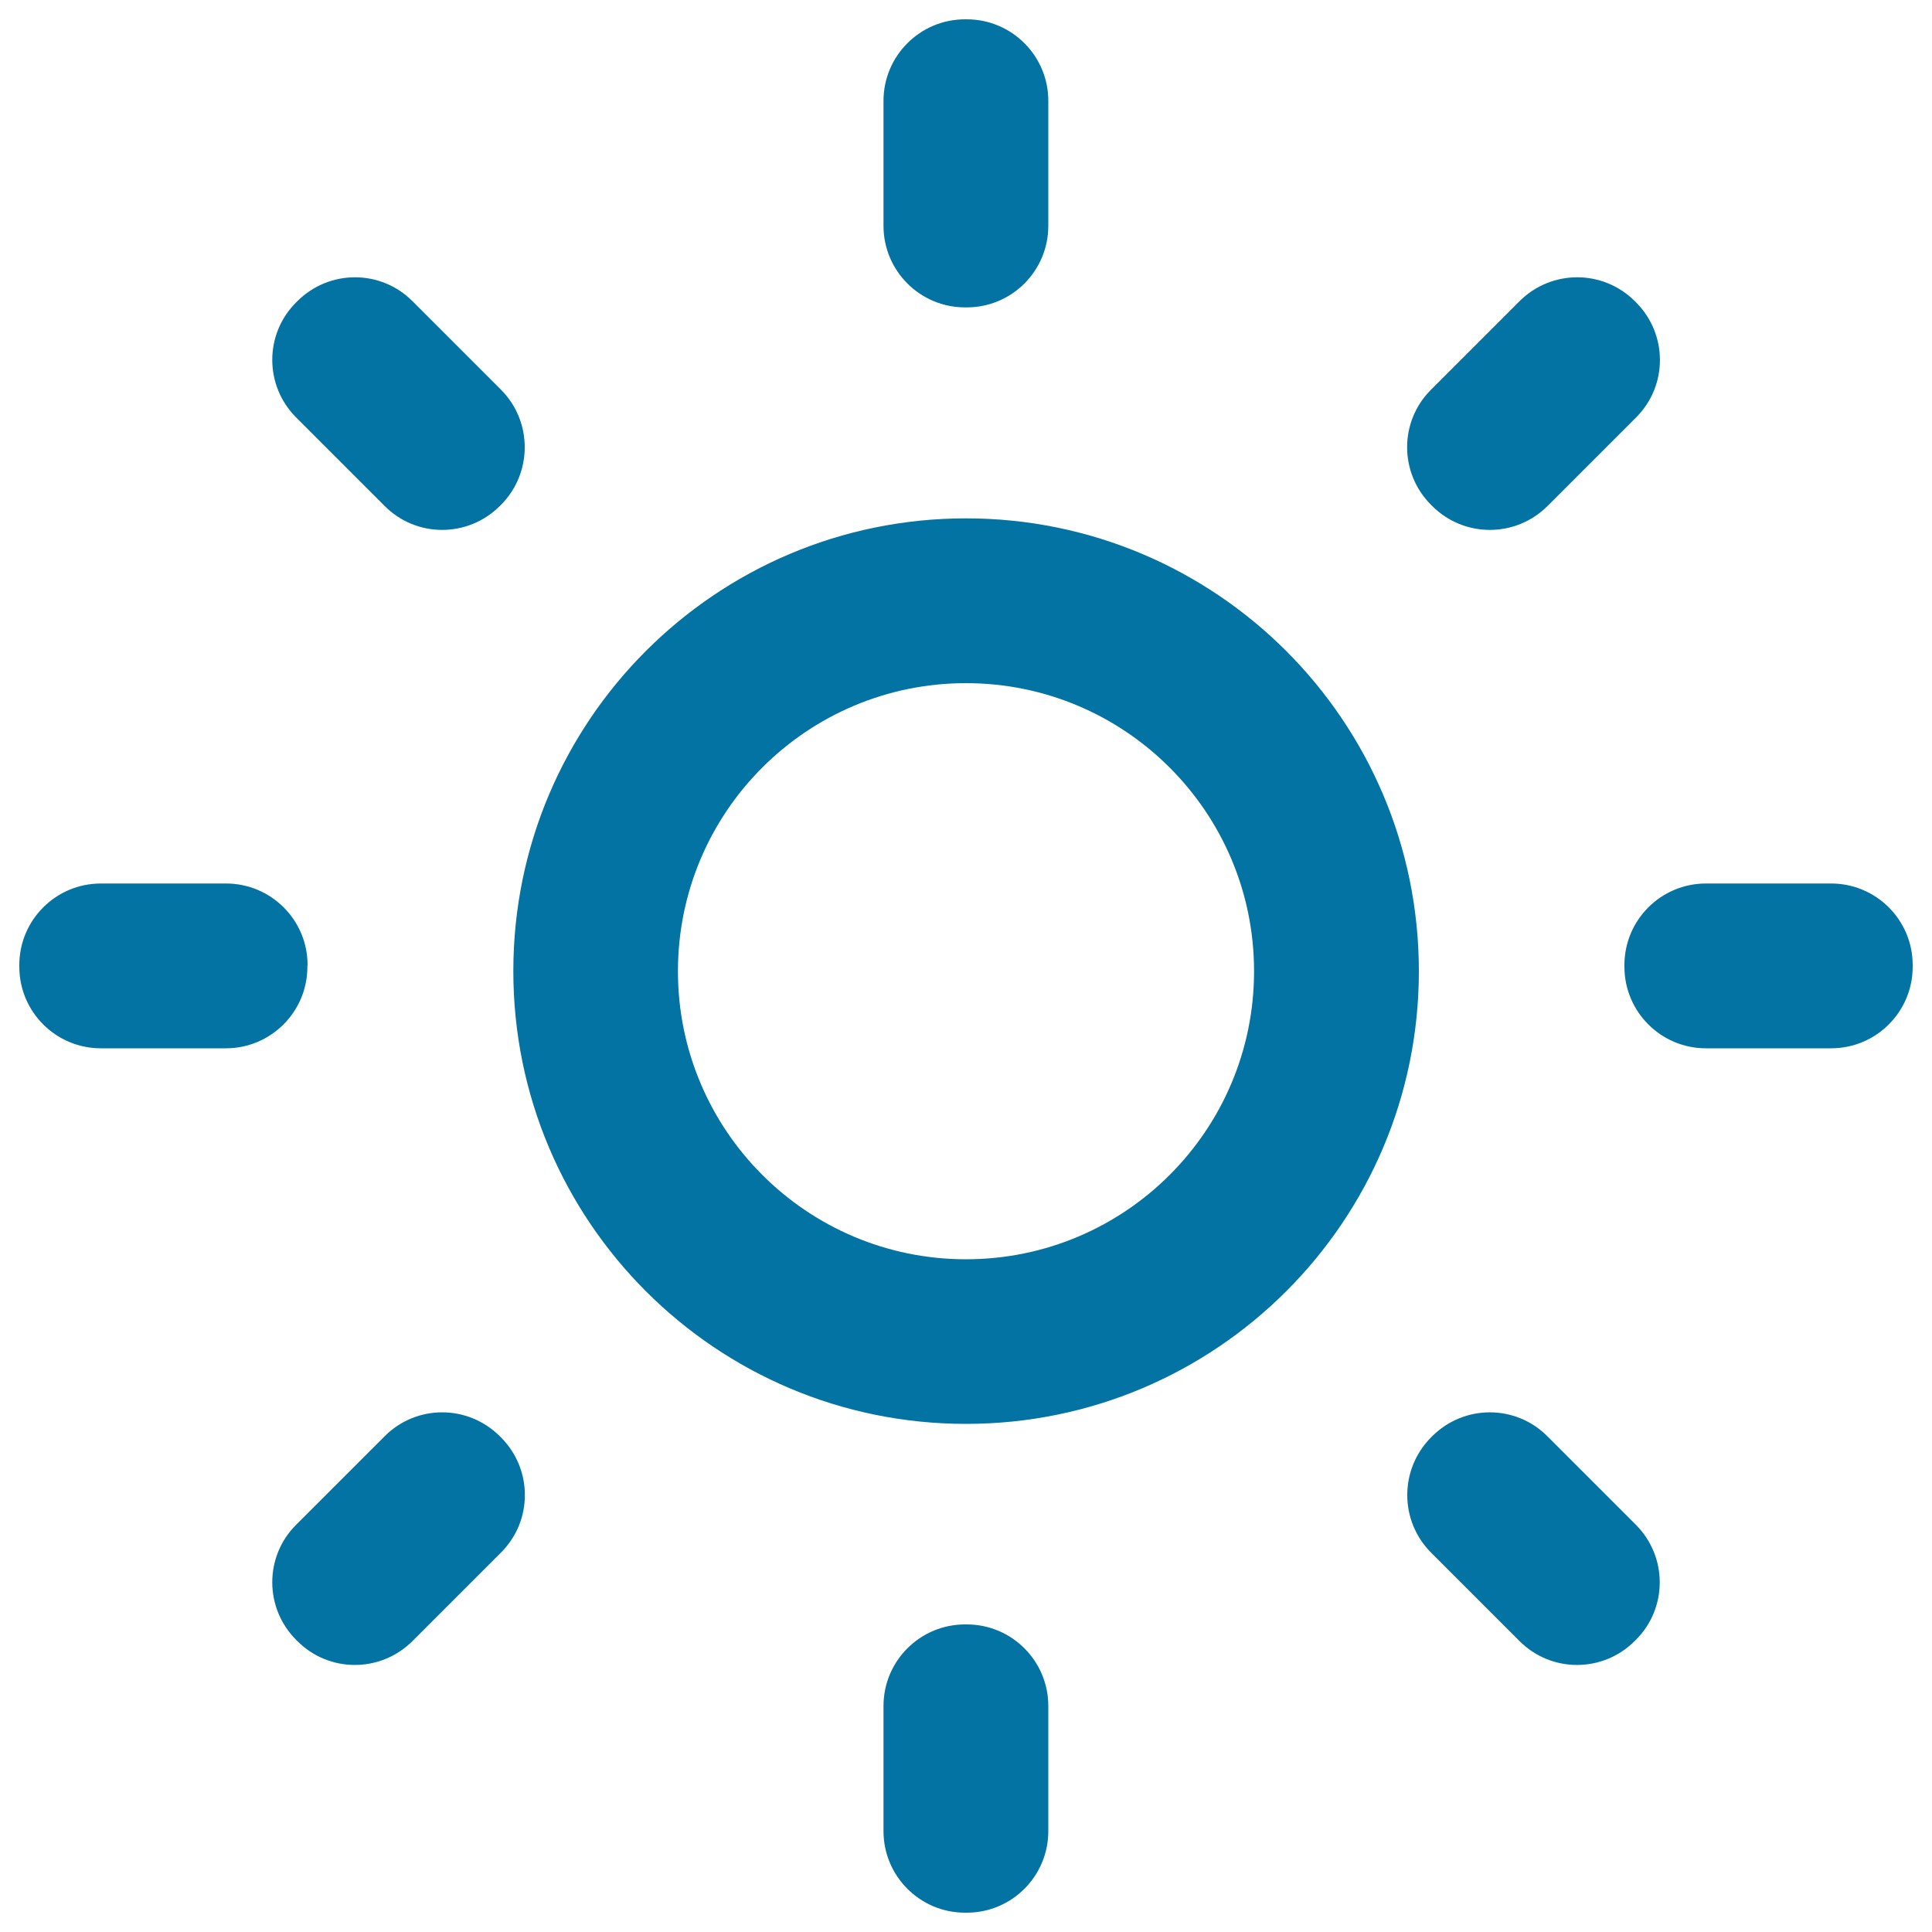 <svg xmlns="http://www.w3.org/2000/svg" viewBox="0 0 1000 1000" style="fill:#0273a2">
<title>Photo Brightness SVG icon</title>
<g><path d="M500,268.3c-129.4,0-234.3,104.9-234.3,234.3C265.7,632.1,370.6,737,500,737c129.4,0,234.4-104.9,234.4-234.3C734.4,373.2,629.4,268.3,500,268.3z M500,651.8c-82.4,0-149.1-66.8-149.1-149.1c0-82.4,66.8-149.1,149.1-149.1s149.1,66.8,149.1,149.1C649.1,585,582.4,651.8,500,651.8z M542.6,116.9c0,23.3-18.9,42.2-42.2,42.2h-0.9c-23.3,0-42.2-18.9-42.2-42.2V52.2c0-23.3,18.9-42.2,42.2-42.2h0.9c23.3,0,42.2,18.9,42.2,42.2L542.6,116.9L542.6,116.9z M259.3,261.3l-0.6,0.6c-16.5,16.5-43.2,16.5-59.6,0l-45.8-45.8c-16.5-16.5-16.5-43.2,0-59.6l0.6-0.6c16.5-16.5,43.2-16.5,59.6,0l45.8,45.8C275.7,218.1,275.7,244.9,259.3,261.3z M159.1,500.4c0,23.3-18.9,42.2-42.2,42.2H52.2c-23.3,0-42.2-18.9-42.2-42.2v-0.9c0-23.3,18.9-42.2,42.2-42.2H117c23.3,0,42.2,18.9,42.2,42.2C159.1,499.6,159.1,500.4,159.1,500.4z M258.7,743.4l0.6,0.6c16.5,16.5,16.5,43.2,0,59.6l-45.8,45.8c-16.5,16.5-43.2,16.5-59.6,0l-0.6-0.6c-16.5-16.5-16.5-43.2,0-59.6l45.8-45.8C215.5,726.9,242.2,726.9,258.7,743.4z M542.6,947.8c0,23.3-18.9,42.2-42.2,42.2h-0.9c-23.3,0-42.2-18.9-42.2-42.2v-64.8c0-23.3,18.9-42.2,42.2-42.2h0.9c23.3,0,42.2,18.9,42.2,42.2V947.8z M740.7,744l0.6-0.6c16.5-16.5,43.2-16.5,59.6,0l45.8,45.8c16.5,16.5,16.5,43.2,0,59.6l-0.6,0.6c-16.5,16.5-43.2,16.5-59.6,0l-45.8-45.8C724.3,787.2,724.3,760.5,740.7,744z M990,500.4c0,23.3-18.9,42.2-42.2,42.2H883c-23.3,0-42.2-18.9-42.2-42.2v-0.9c0-23.3,18.9-42.2,42.2-42.2h64.8c23.3,0,42.2,18.9,42.2,42.2V500.4z M741.3,261.9l-0.6-0.6c-16.5-16.5-16.5-43.2,0-59.6l45.8-45.8c16.5-16.5,43.2-16.5,59.7,0l0.6,0.6c16.5,16.5,16.5,43.2,0,59.6L801,261.9C784.5,278.4,757.8,278.4,741.3,261.9z"/></g>
</svg>